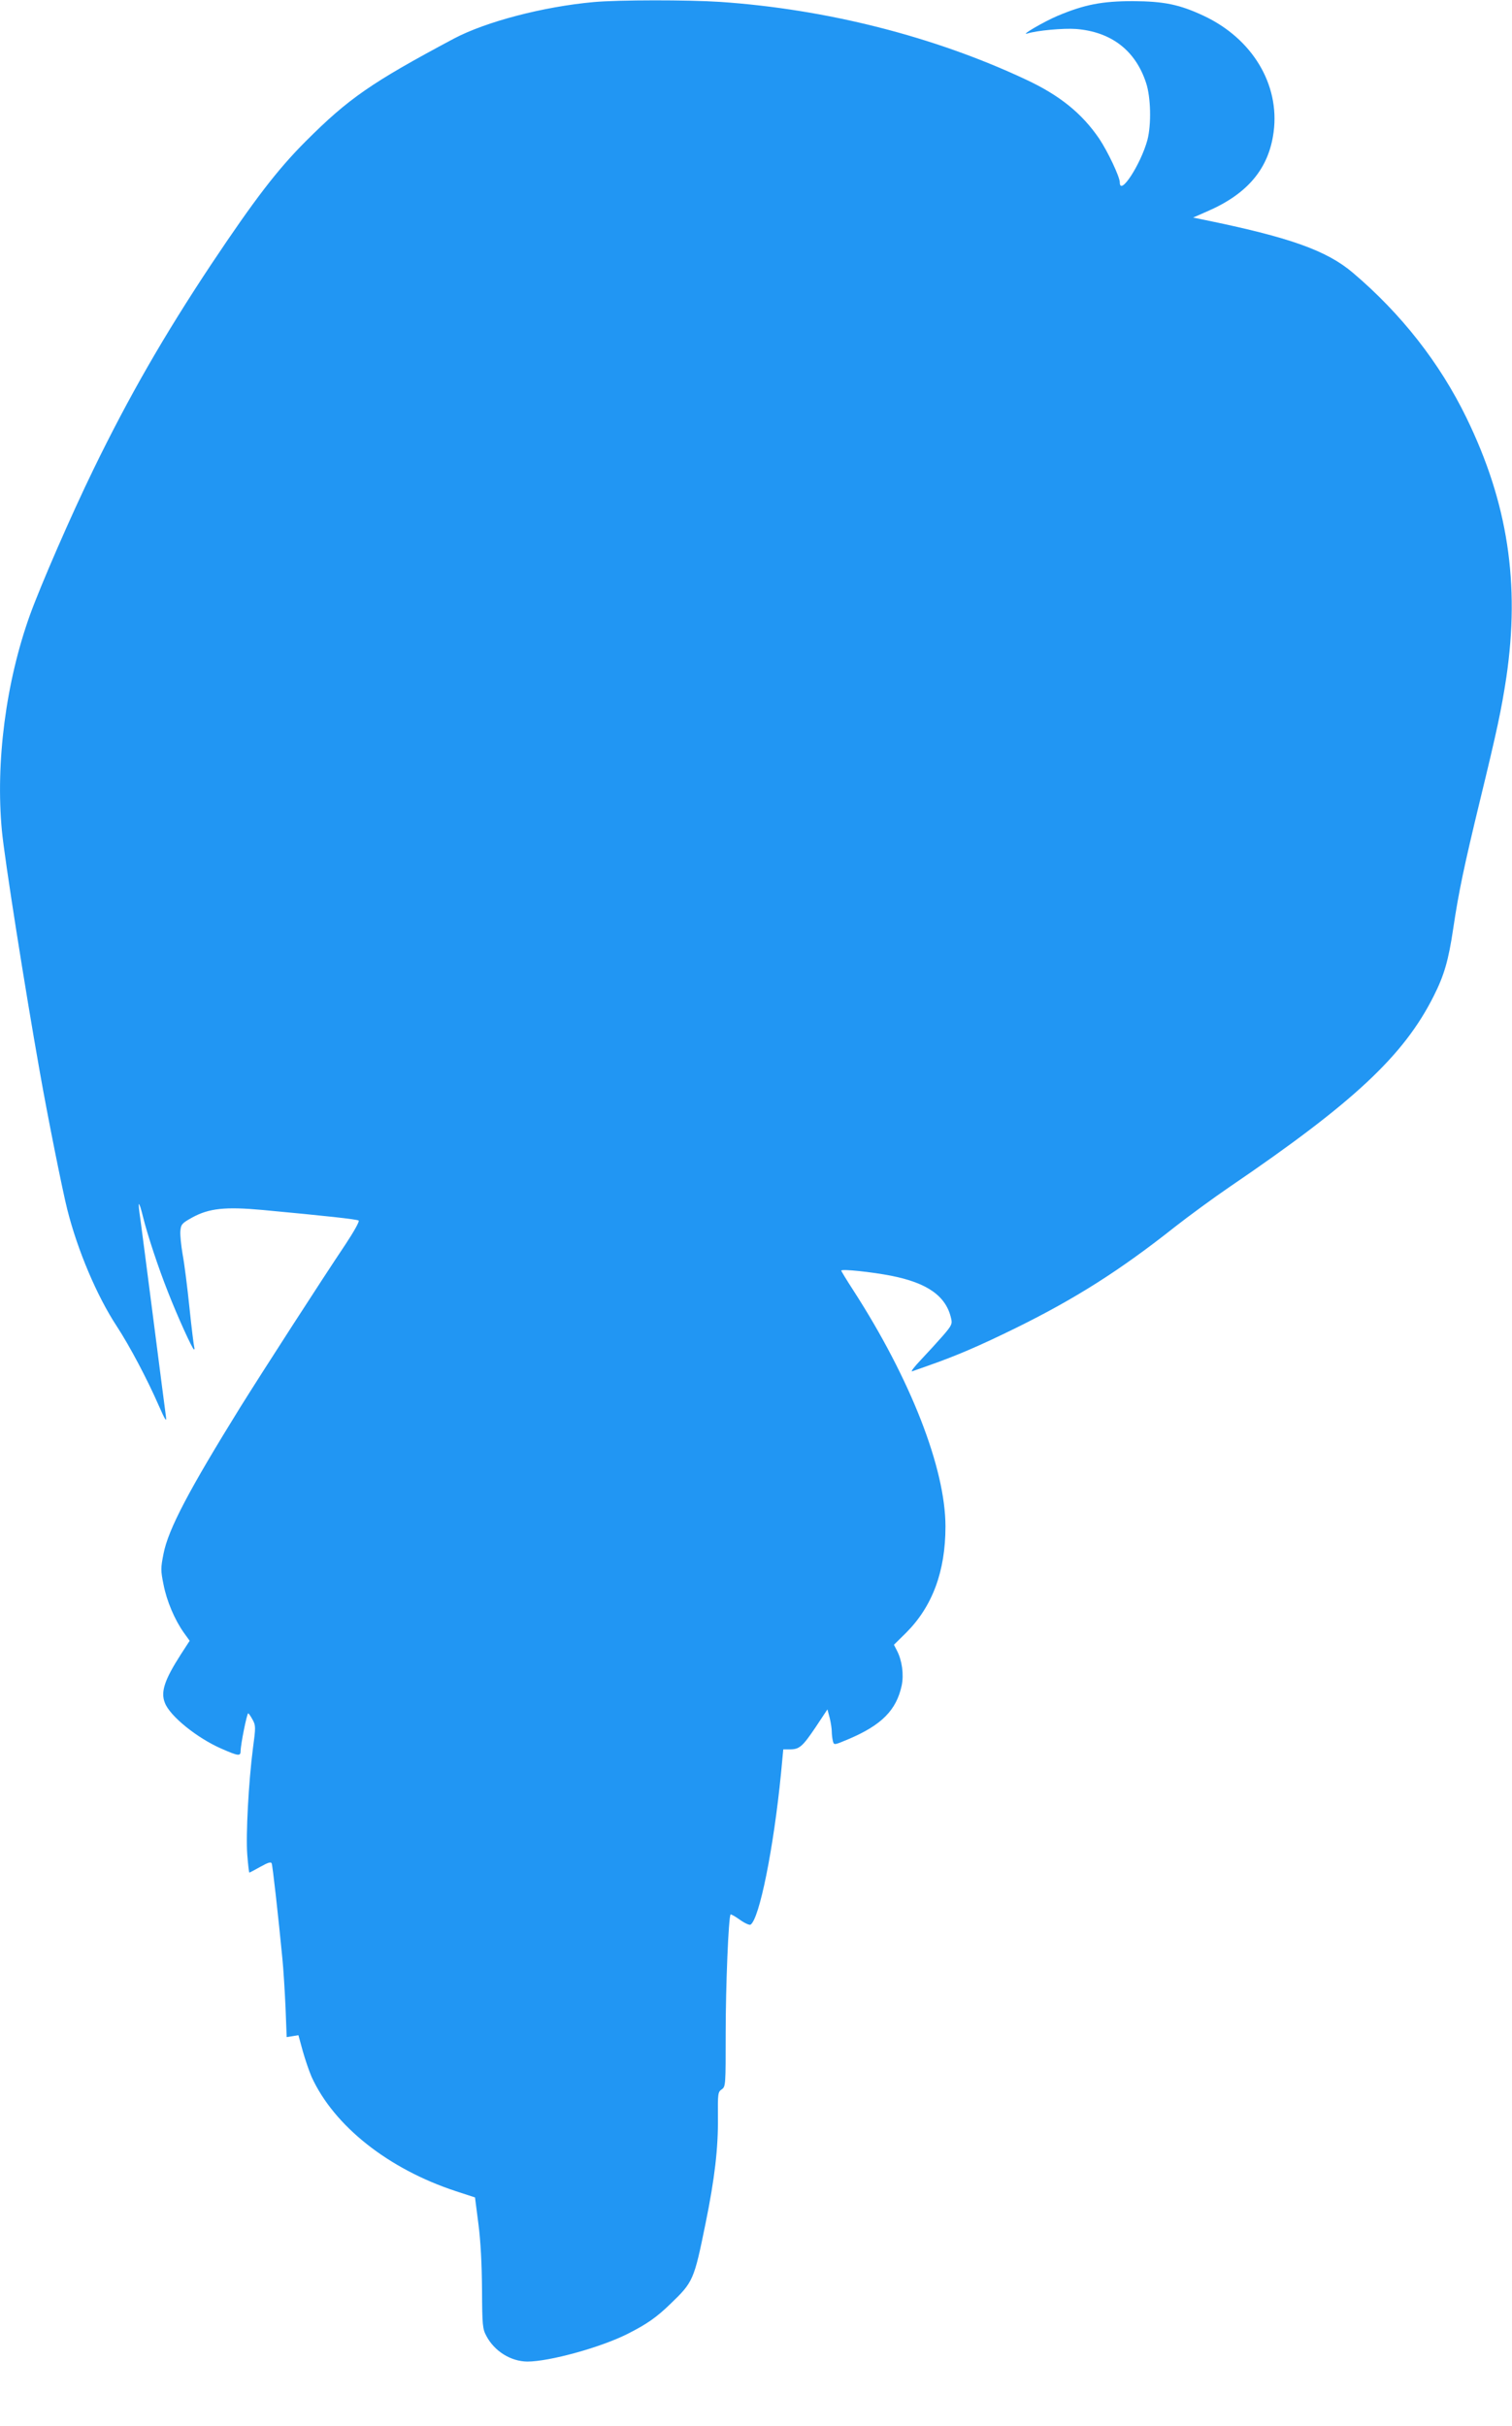 <?xml version="1.0" standalone="no"?>
<!DOCTYPE svg PUBLIC "-//W3C//DTD SVG 20010904//EN"
 "http://www.w3.org/TR/2001/REC-SVG-20010904/DTD/svg10.dtd">
<svg version="1.0" xmlns="http://www.w3.org/2000/svg"
 width="798pt" height="1280pt" viewBox="0 0 798 1280"
 preserveAspectRatio="xMidYMid meet">
<g transform="translate(0,1280) scale(0.1,-0.1)"
fill="#2196f3" stroke="none">
<path d="M3133 12789 c-265 -24 -568 -103 -738 -193 -435 -232 -555 -315 -781
-541 -150 -150 -271 -308 -498 -648 -251 -378 -435 -698 -622 -1082 -118 -242
-278 -610 -336 -770 -127 -354 -182 -776 -148 -1138 14 -148 122 -833 200
-1272 43 -244 120 -627 145 -726 54 -215 156 -456 261 -616 70 -107 162 -282
221 -417 35 -79 43 -92 39 -61 -3 22 -33 252 -66 510 -33 259 -65 501 -70 539
-6 38 -9 71 -7 73 3 2 12 -27 21 -64 24 -98 81 -270 133 -401 50 -128 129
-302 137 -302 3 0 3 6 1 13 -2 6 -14 100 -25 207 -11 107 -27 234 -36 281 -8
47 -14 103 -12 124 3 35 8 41 62 71 89 49 175 58 372 40 332 -31 499 -49 507
-56 5 -5 -27 -61 -70 -126 -132 -197 -442 -678 -555 -859 -272 -439 -380 -644
-405 -773 -15 -75 -15 -89 0 -162 17 -88 59 -186 107 -254 l31 -43 -46 -71
c-86 -134 -108 -198 -85 -256 26 -70 170 -186 298 -242 91 -40 102 -41 102
-12 0 33 33 198 40 198 3 0 13 -15 23 -33 17 -31 17 -40 2 -151 -23 -179 -38
-456 -30 -561 4 -52 9 -95 11 -95 2 0 29 14 59 31 41 23 56 27 59 17 5 -12 35
-280 56 -498 6 -58 13 -175 17 -262 l6 -156 31 5 31 5 23 -84 c13 -46 34 -107
47 -137 119 -259 405 -485 761 -602 l101 -33 18 -140 c12 -92 18 -213 19 -346
1 -190 3 -208 23 -245 43 -81 129 -134 216 -135 116 0 386 74 529 146 101 51
153 87 226 158 121 116 125 126 186 426 48 235 67 398 65 558 -1 125 0 135 20
148 21 15 21 22 21 296 0 249 15 616 26 627 2 2 24 -10 49 -28 25 -18 50 -29
56 -26 47 30 122 403 161 798 l12 127 34 0 c51 0 67 14 136 116 l63 95 12 -45
c6 -25 11 -57 11 -73 0 -15 3 -38 6 -50 6 -21 6 -21 82 11 175 74 253 153 281
283 12 58 2 132 -25 184 l-16 31 64 63 c139 139 208 324 208 561 0 306 -184
778 -487 1247 -35 54 -63 100 -63 103 0 10 161 -7 263 -27 193 -38 291 -108
317 -226 7 -28 2 -38 -43 -90 -28 -32 -80 -89 -116 -127 -36 -38 -57 -65 -46
-61 11 4 49 17 85 30 151 53 267 103 465 200 312 154 547 303 835 531 74 58
205 154 290 212 654 445 919 692 1077 1007 55 109 78 188 103 357 29 194 57
327 140 670 92 378 114 483 140 653 73 496 8 922 -210 1370 -141 290 -345 550
-600 766 -139 118 -335 187 -784 279 l-59 12 75 33 c213 92 325 226 350 419
33 251 -113 493 -370 613 -126 59 -208 76 -372 77 -163 0 -257 -18 -399 -78
-69 -29 -200 -105 -159 -93 49 16 191 29 258 24 185 -15 313 -113 369 -285 25
-75 28 -219 7 -300 -35 -129 -146 -300 -146 -224 0 29 -64 164 -109 231 -91
133 -208 228 -386 311 -485 228 -1055 372 -1615 410 -169 11 -534 11 -667 -1z"/>
</g>
</svg>
